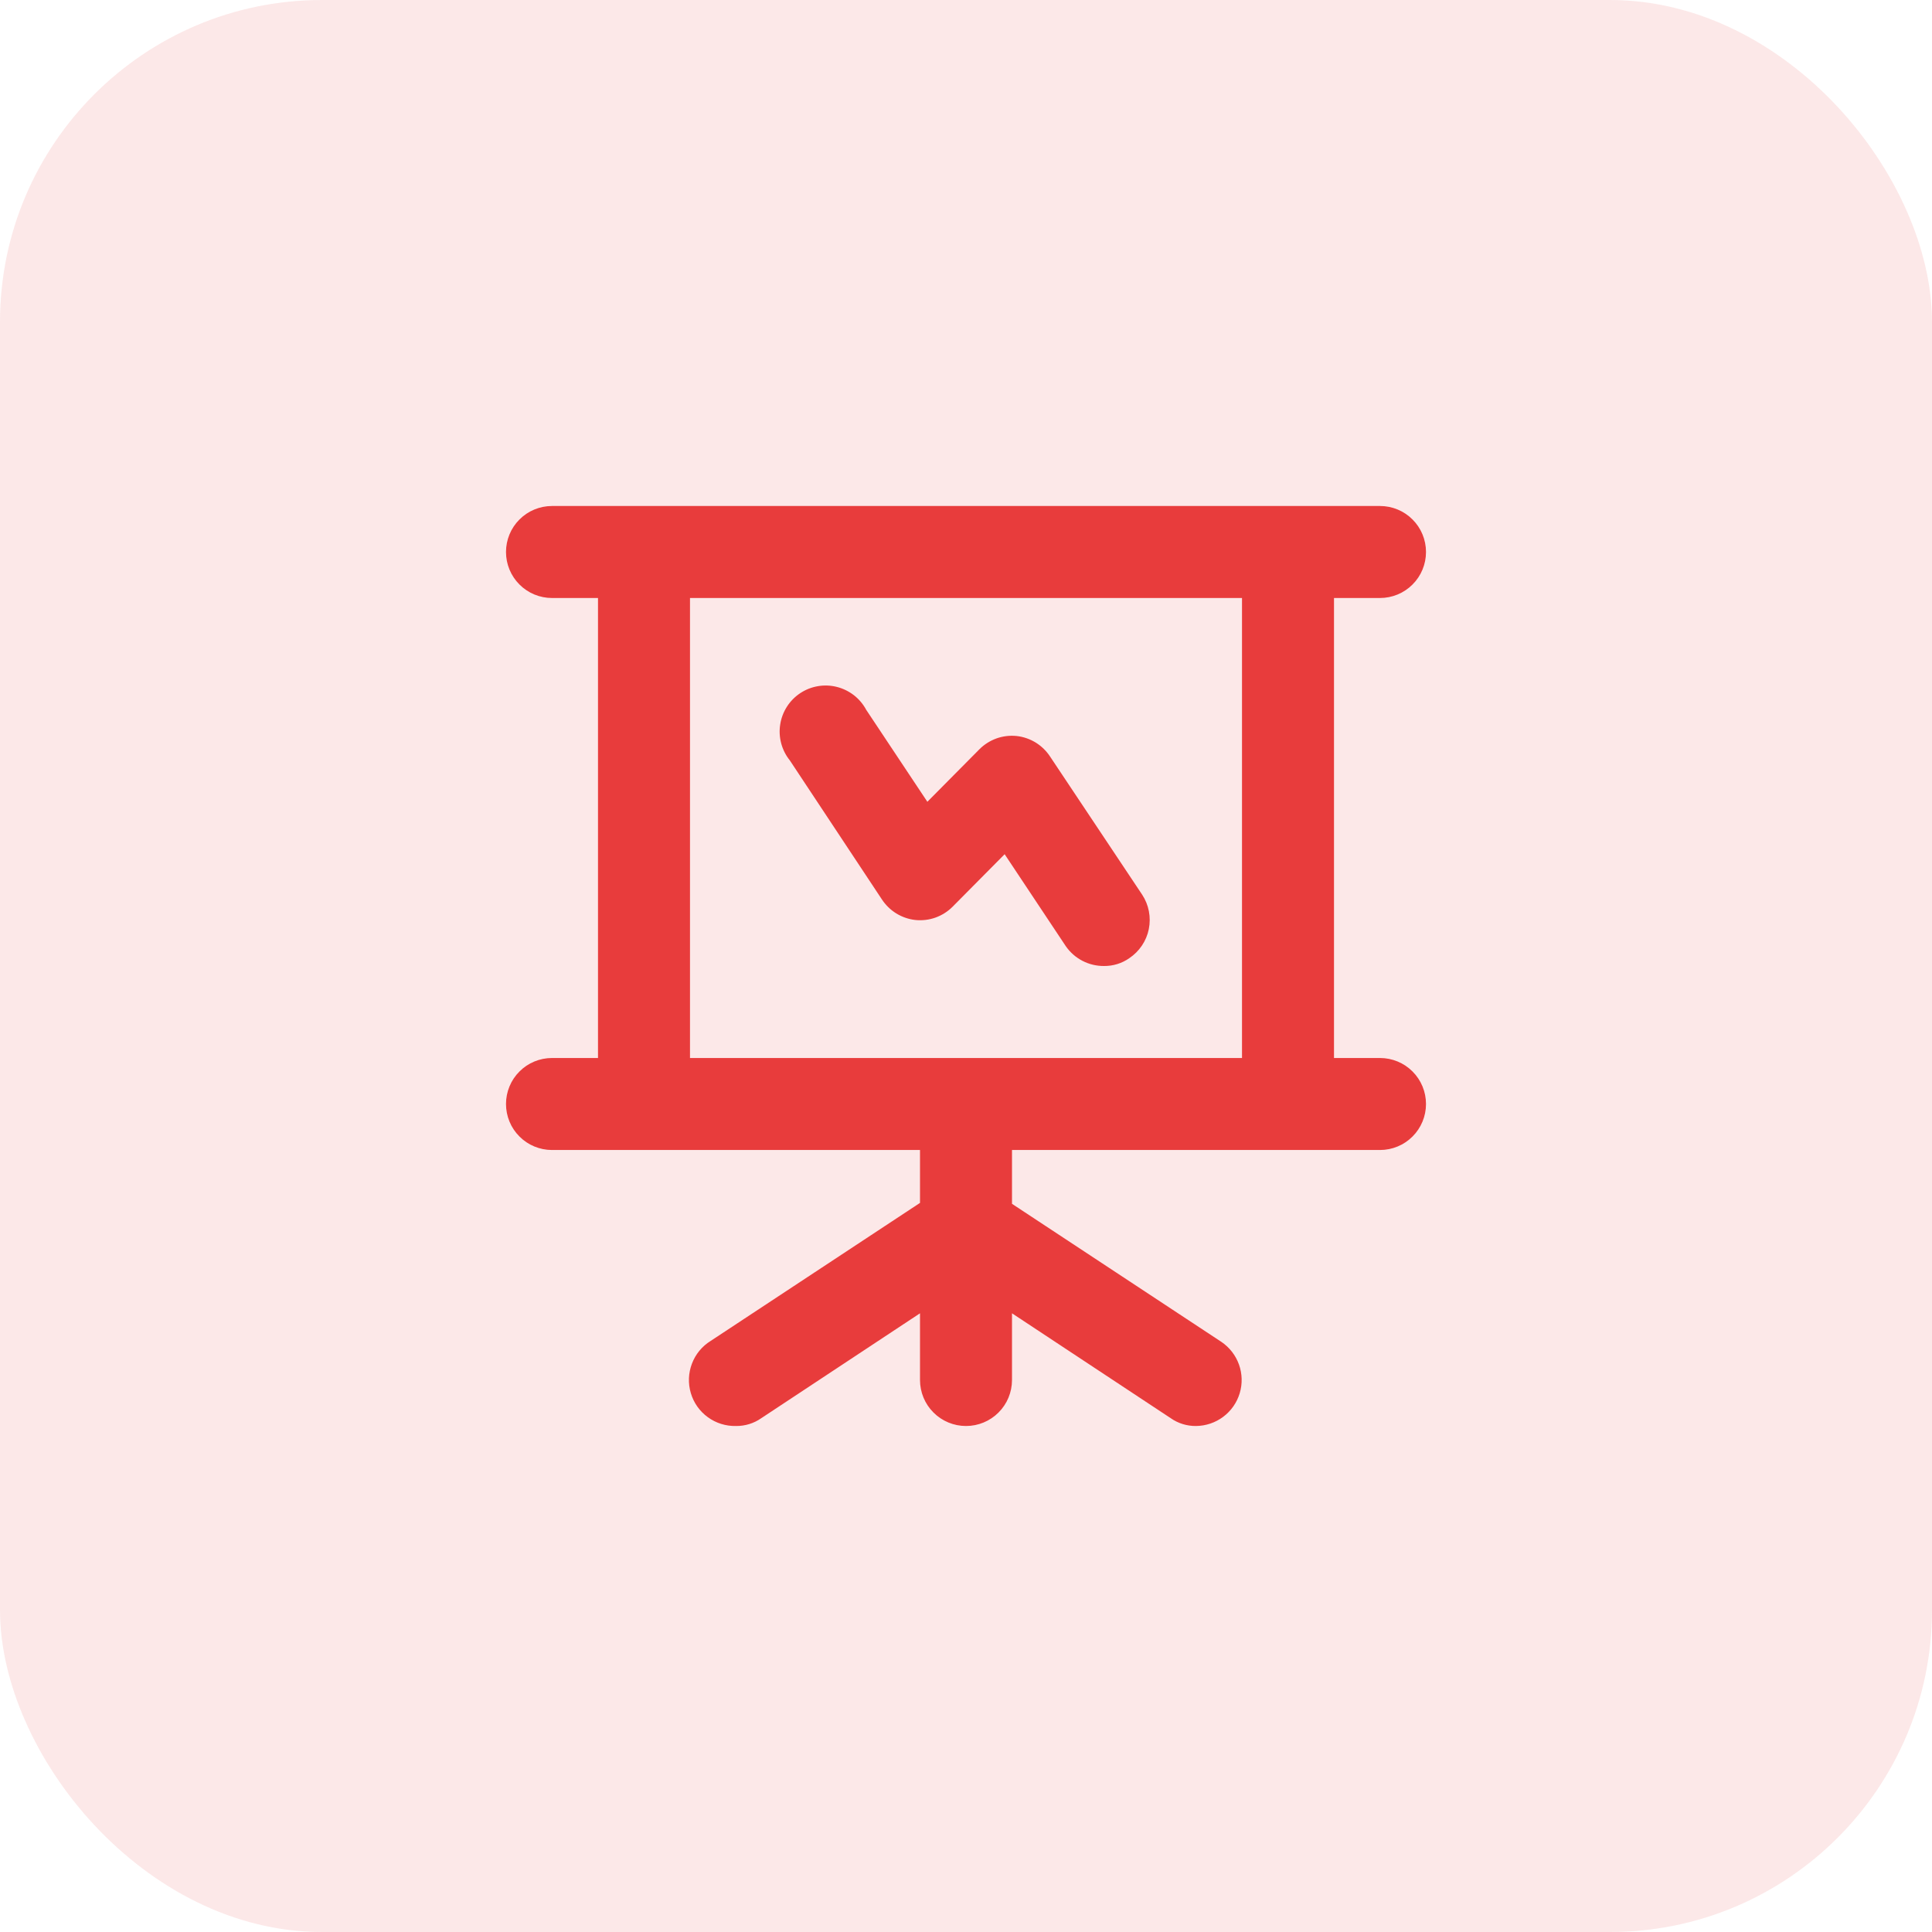 <?xml version="1.0" encoding="UTF-8"?> <svg xmlns="http://www.w3.org/2000/svg" width="42" height="42" viewBox="0 0 42 42" fill="none"> <rect width="42" height="42" rx="7" fill="#E83C3C" fill-opacity="0.12"></rect> <path d="M19.17 19.55C19.251 19.674 19.358 19.779 19.484 19.857C19.611 19.935 19.753 19.984 19.9 20C20.048 20.015 20.198 19.997 20.338 19.947C20.478 19.896 20.605 19.816 20.71 19.71L21.84 18.57L23.17 20.57C23.263 20.704 23.387 20.813 23.532 20.888C23.676 20.963 23.837 21.001 24 21C24.197 21.002 24.389 20.943 24.55 20.83C24.769 20.683 24.922 20.456 24.974 20.198C25.026 19.939 24.975 19.671 24.83 19.45L22.83 16.45C22.749 16.326 22.642 16.221 22.516 16.143C22.389 16.065 22.247 16.016 22.1 16C21.952 15.985 21.802 16.003 21.662 16.053C21.522 16.104 21.395 16.184 21.29 16.29L20.16 17.43L18.83 15.43C18.764 15.307 18.674 15.2 18.564 15.114C18.454 15.029 18.328 14.967 18.193 14.933C18.058 14.899 17.917 14.893 17.78 14.917C17.643 14.94 17.512 14.992 17.396 15.069C17.28 15.146 17.182 15.246 17.107 15.363C17.032 15.48 16.982 15.612 16.961 15.75C16.939 15.887 16.947 16.027 16.983 16.162C17.019 16.296 17.083 16.422 17.17 16.53L19.17 19.55ZM30 23H29V13H30C30.265 13 30.52 12.895 30.707 12.707C30.895 12.52 31 12.265 31 12C31 11.735 30.895 11.48 30.707 11.293C30.52 11.105 30.265 11 30 11H12C11.735 11 11.48 11.105 11.293 11.293C11.105 11.48 11 11.735 11 12C11 12.265 11.105 12.52 11.293 12.707C11.48 12.895 11.735 13 12 13H13V23H12C11.735 23 11.48 23.105 11.293 23.293C11.105 23.48 11 23.735 11 24C11 24.265 11.105 24.52 11.293 24.707C11.48 24.895 11.735 25 12 25H20V26.15L15.45 29.15C15.263 29.265 15.12 29.439 15.042 29.645C14.964 29.85 14.955 30.075 15.018 30.285C15.08 30.496 15.21 30.68 15.388 30.809C15.565 30.938 15.78 31.005 16 31C16.197 31.002 16.389 30.943 16.55 30.83L20 28.55V30C20 30.265 20.105 30.52 20.293 30.707C20.48 30.895 20.735 31 21 31C21.265 31 21.52 30.895 21.707 30.707C21.895 30.52 22 30.265 22 30V28.55L25.45 30.83C25.611 30.943 25.803 31.002 26 31C26.214 30.998 26.421 30.928 26.592 30.8C26.763 30.672 26.889 30.492 26.95 30.288C27.012 30.083 27.006 29.864 26.934 29.663C26.862 29.462 26.727 29.289 26.55 29.17L22 26.17V25H30C30.265 25 30.52 24.895 30.707 24.707C30.895 24.52 31 24.265 31 24C31 23.735 30.895 23.48 30.707 23.293C30.52 23.105 30.265 23 30 23ZM27 23H15V13H27V23Z" fill="#E83C3C"></path> </svg> 